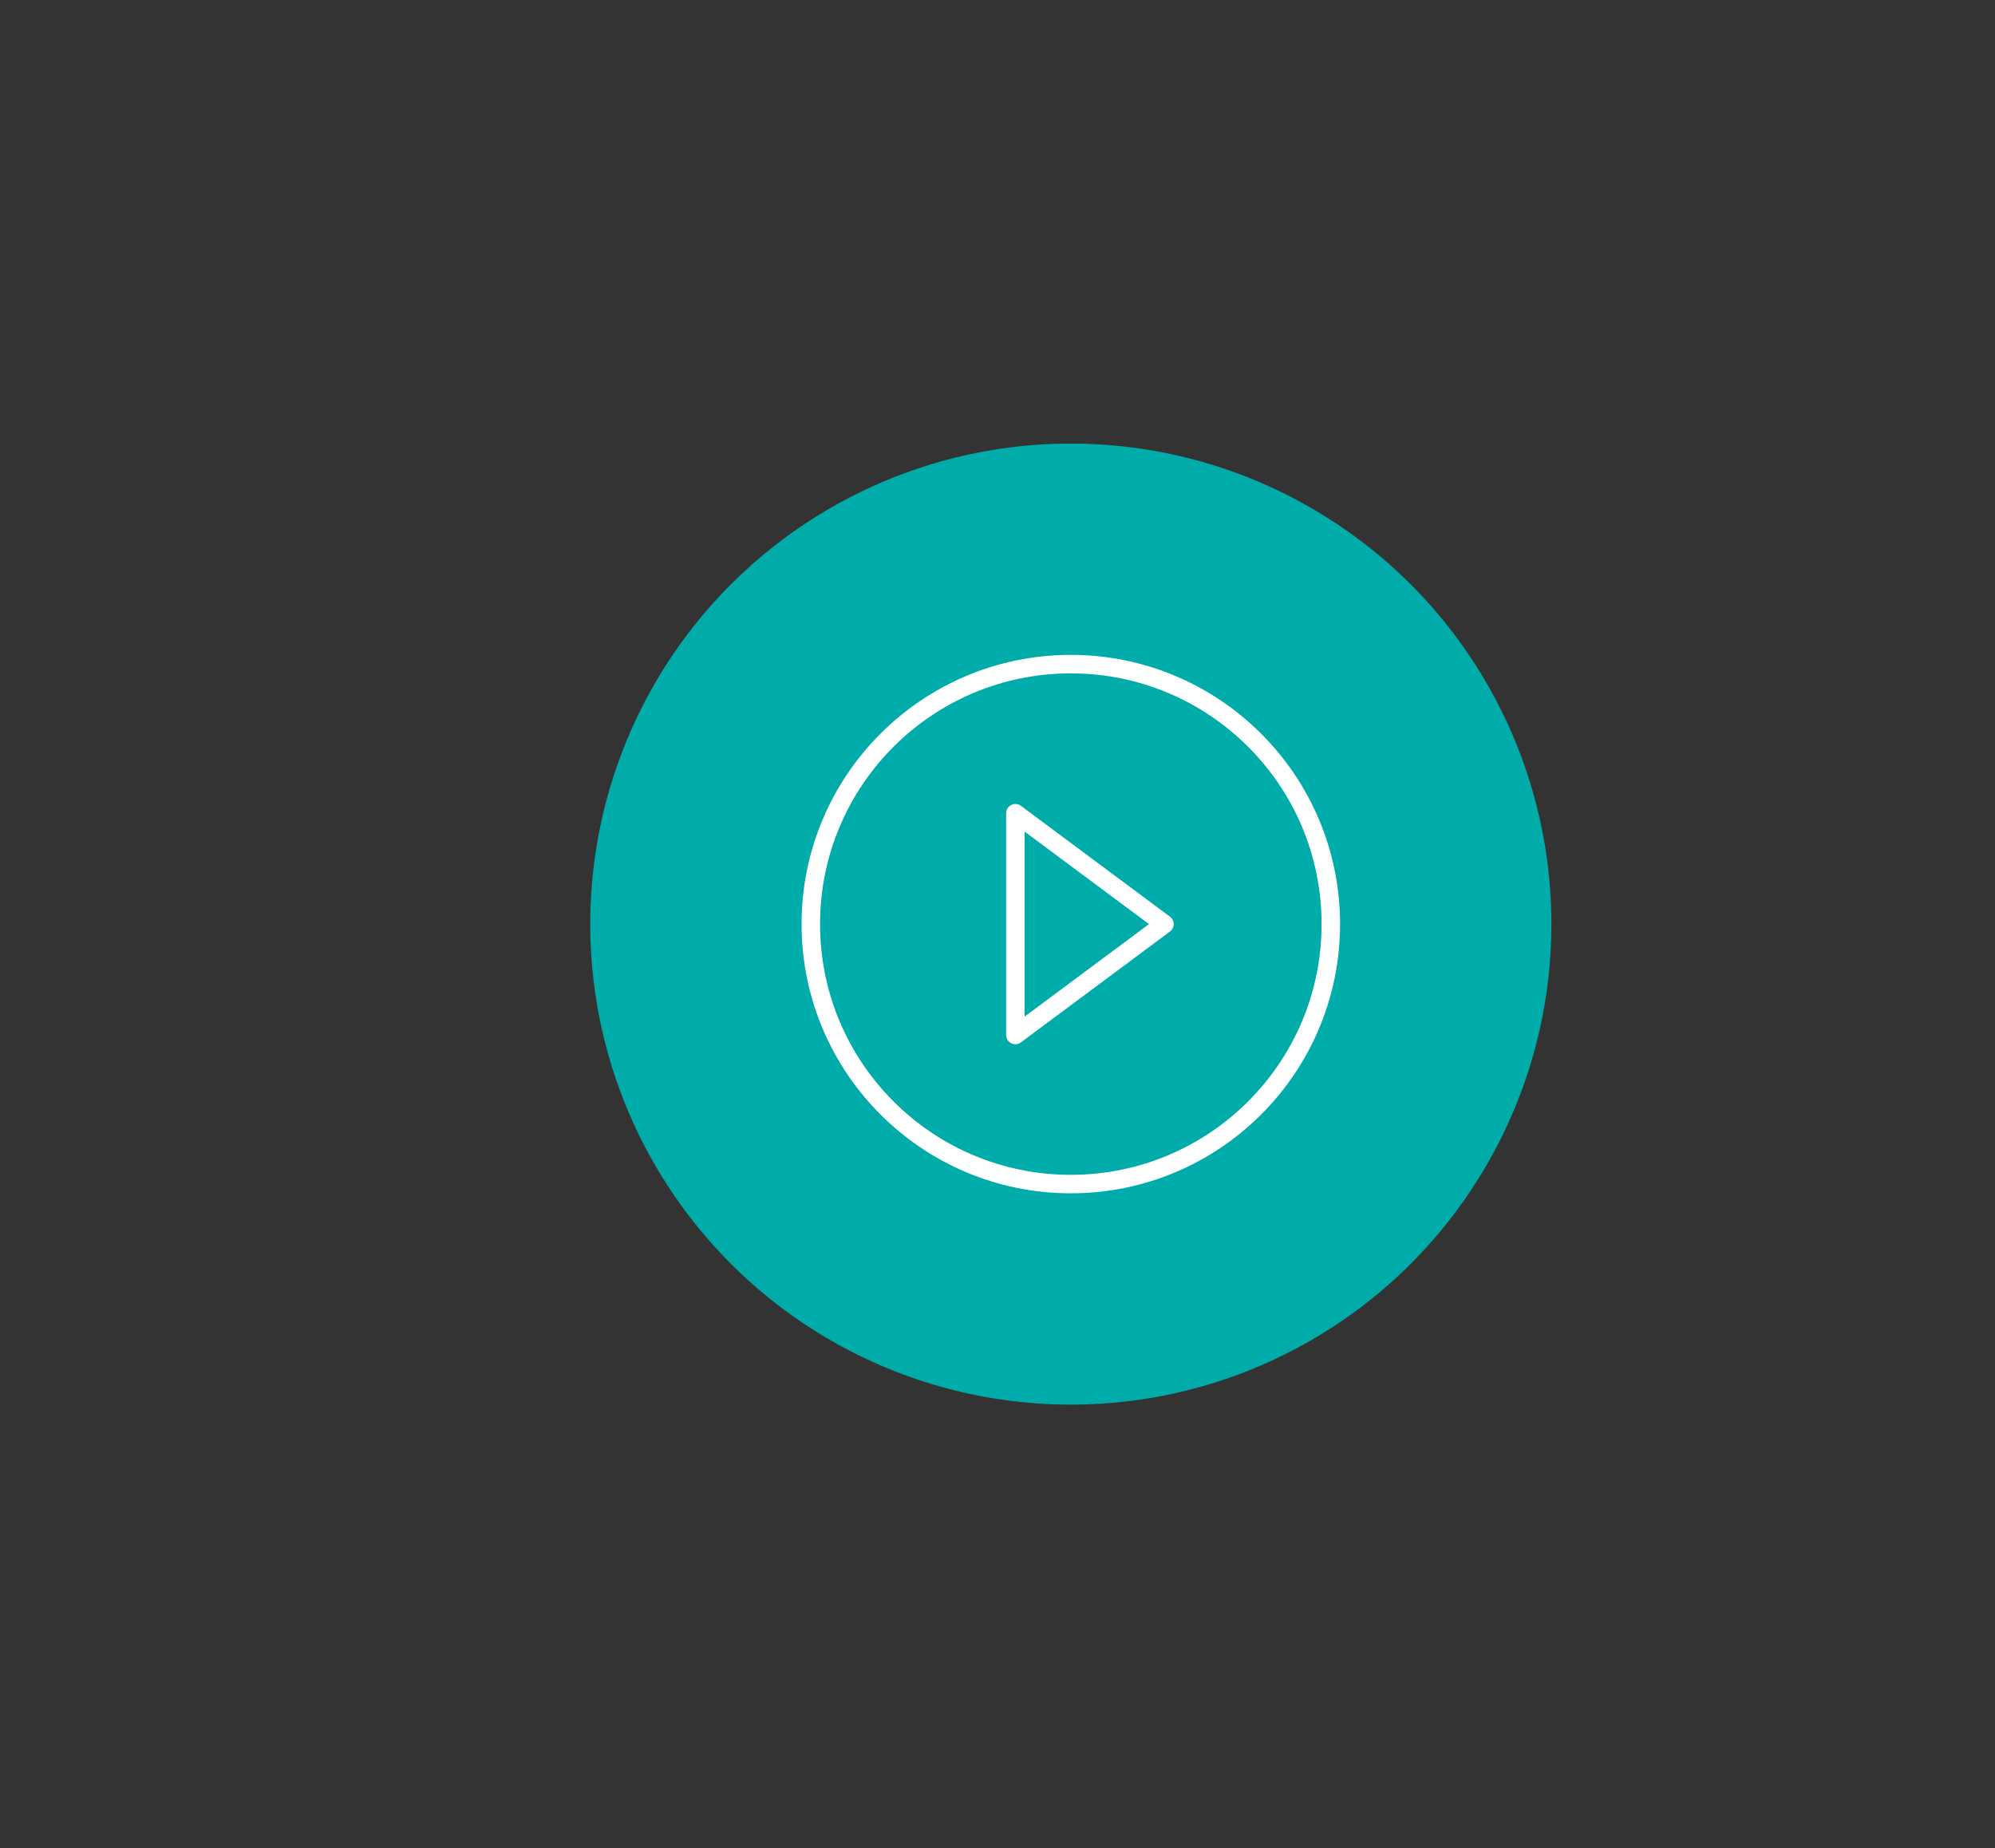<?xml version="1.0" encoding="utf-8"?>
<!-- Generator: Adobe Illustrator 27.0.1, SVG Export Plug-In . SVG Version: 6.00 Build 0)  -->
<svg version="1.1" id="Calque_1" xmlns="http://www.w3.org/2000/svg" xmlns:xlink="http://www.w3.org/1999/xlink" x="0px" y="0px"
	 viewBox="0 0 161.9 150" style="enable-background:new 0 0 161.9 150;" xml:space="preserve">
<rect x="0" y="0" width="161.9" height="150" fill="#333333" stroke="none"/>
<style type="text/css">
	.st0{fill:#00ACA9;}
	.st1{fill:none;stroke:#FFFFFF;stroke-width:1.5;stroke-linecap:round;stroke-linejoin:round;}
</style>
<g id="Calque_1-2">
	<circle class="st0" cx="86.9" cy="75" r="39"/>
	<circle class="st1" cx="86.9" cy="75" r="21.1"/>
	<polygon class="st1" points="94.5,75 82.4,84 82.4,66 	"/>
</g>
</svg>
